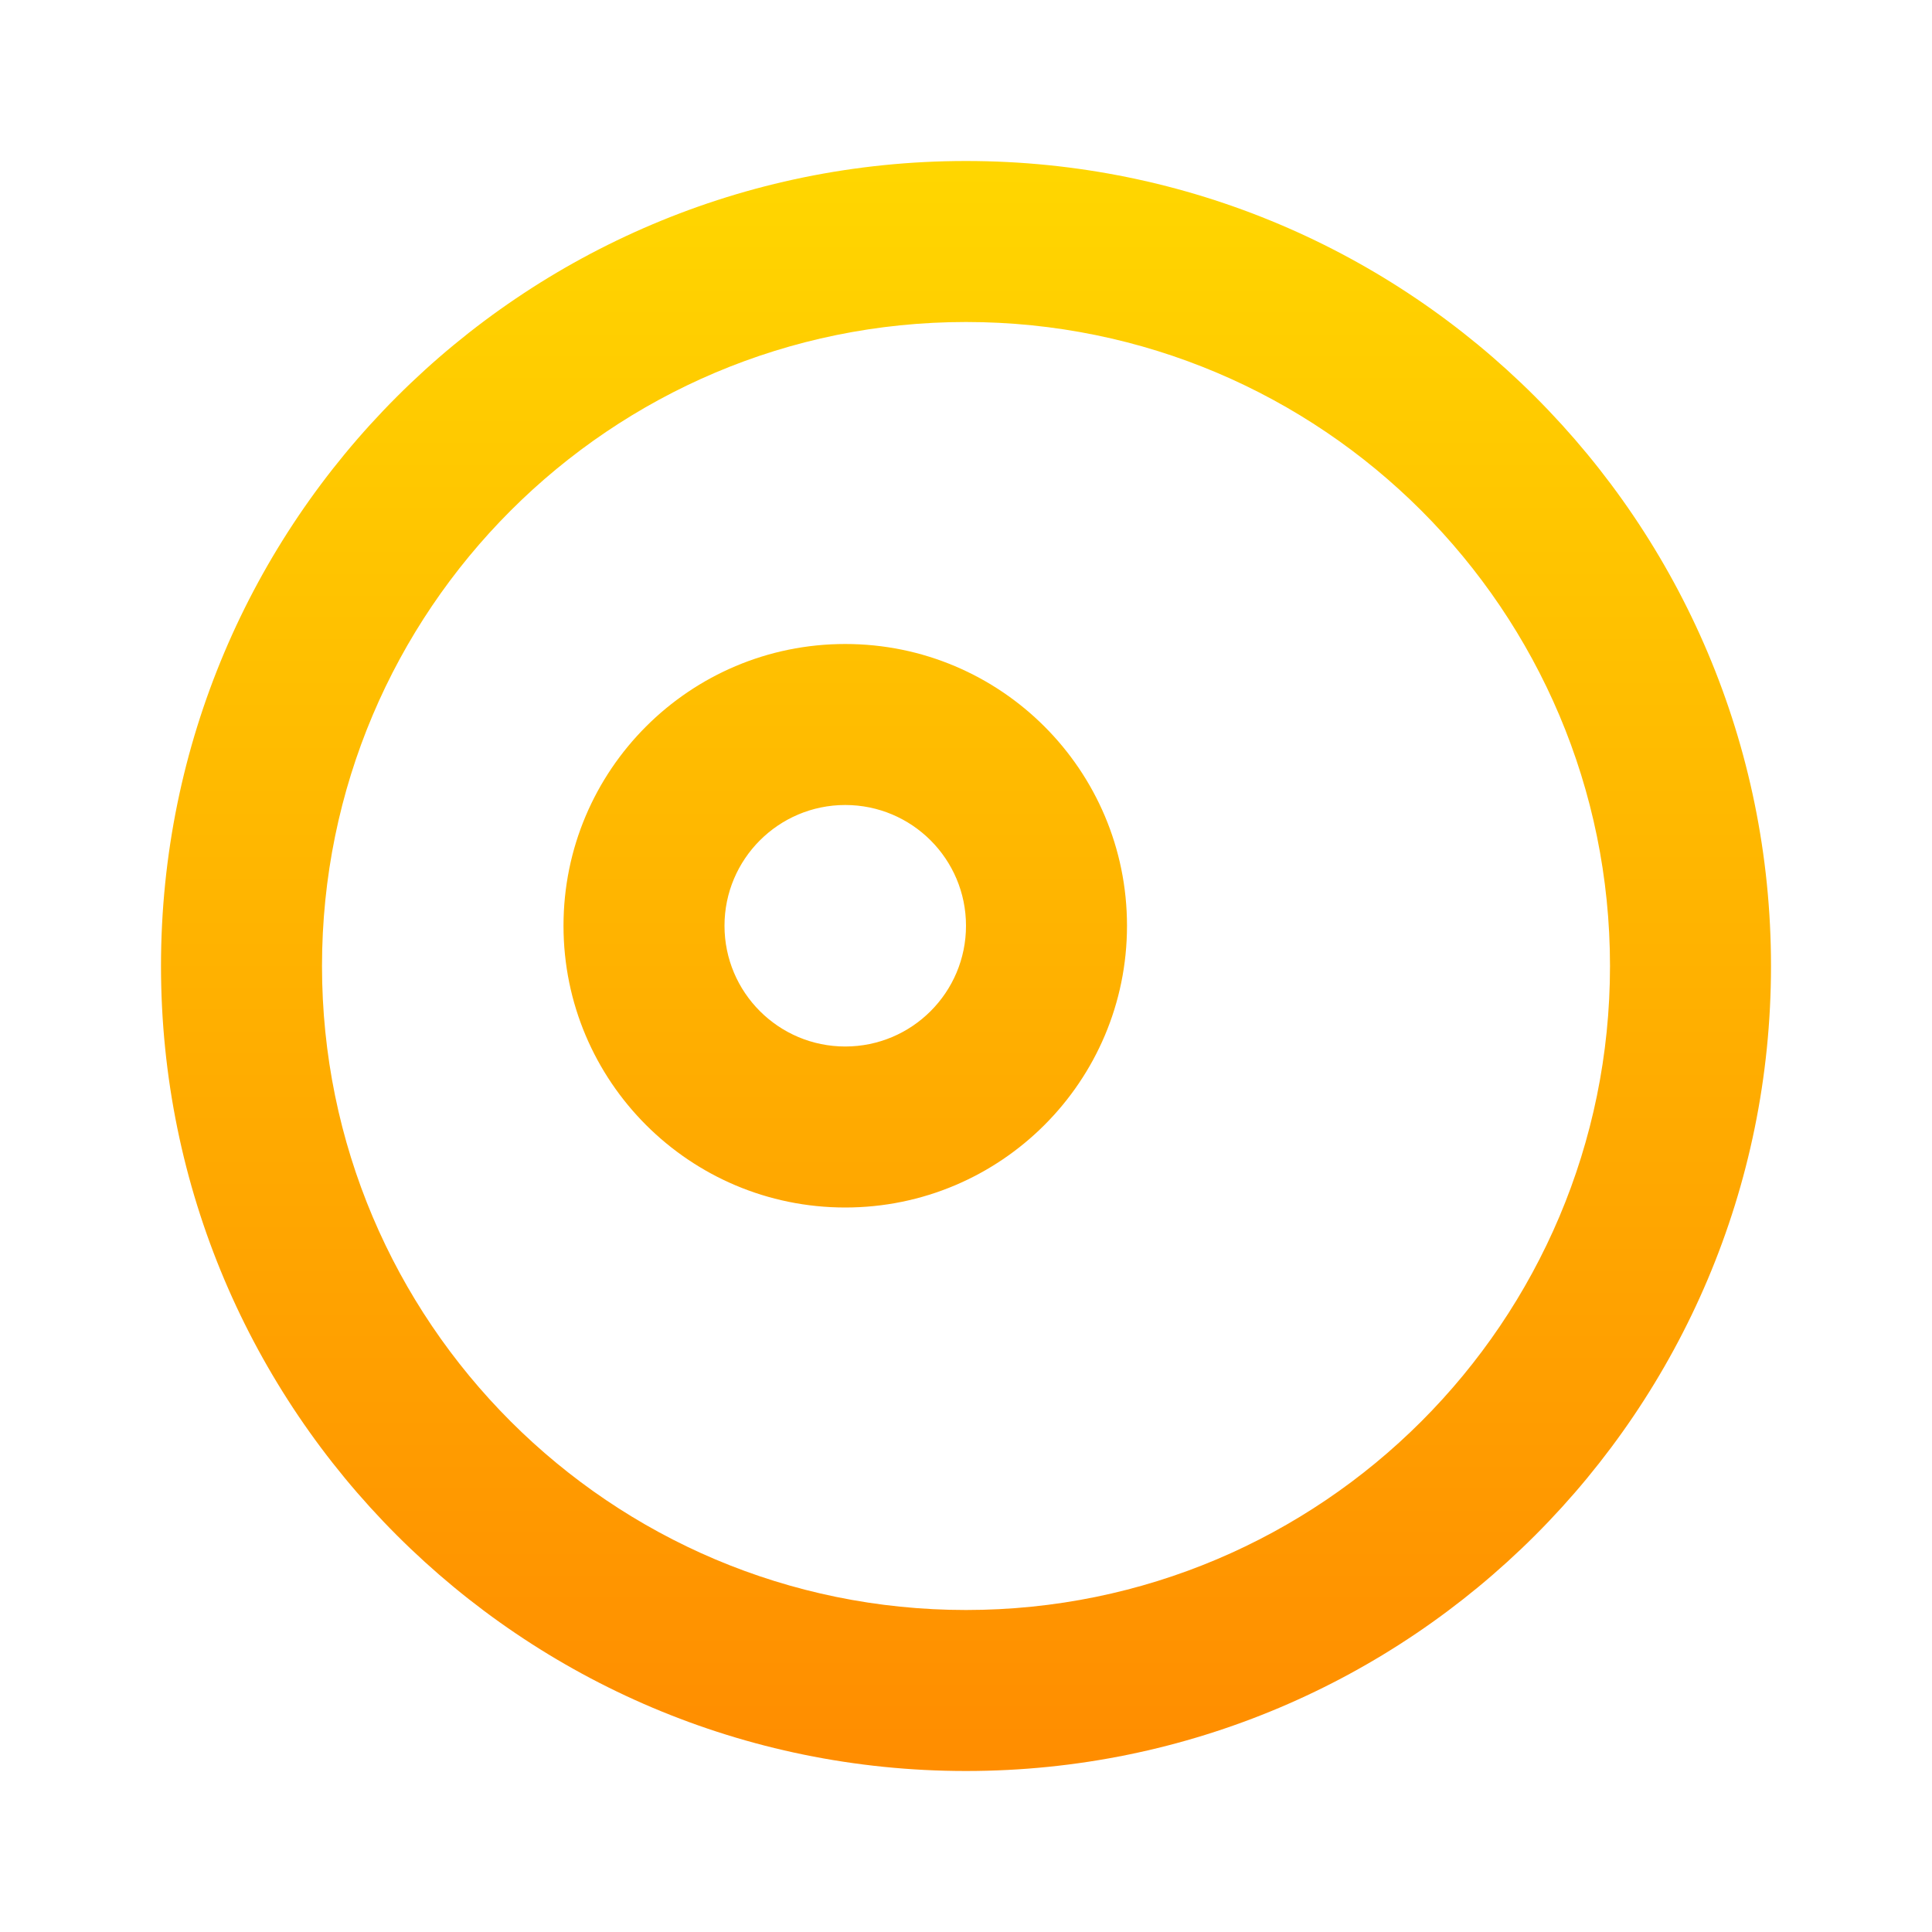 <svg width="24" height="24" viewBox="0 0 24 24" fill="none" xmlns="http://www.w3.org/2000/svg">
  <defs>
    <linearGradient id="tabGradientC" x1="0%" y1="0%" x2="0%" y2="100%">
      <stop offset="0%" style="stop-color:#FFD700; stop-opacity:1" /> <stop offset="100%" style="stop-color:#FF8C00; stop-opacity:1" /> </linearGradient>
  </defs>
  
  <path 
    d="M12 2C6.477 2 2 6.477 2 12C2 17.523 6.477 22 12 22C17.523 22 22 17.523 22 12C22 6.477 17.523 2 12 2ZM12 4C16.418 4 20 7.582 20 12C20 16.418 16.418 20 12 20C7.582 20 4 16.418 4 12C4 7.582 7.582 4 12 4ZM10.5 8C8.567 8 7 9.567 7 11.5C7 13.433 8.567 15 10.5 15C12.433 15 14 13.433 14 11.5C14 9.567 12.433 8 10.5 8ZM10.5 10C11.328 10 12 10.672 12 11.5C12 12.328 11.328 13 10.5 13C9.672 13 9 12.328 9 11.5C9 10.672 9.672 10 10.5 10Z" 
    fill="url(#tabGradientC)"
  />
</svg>